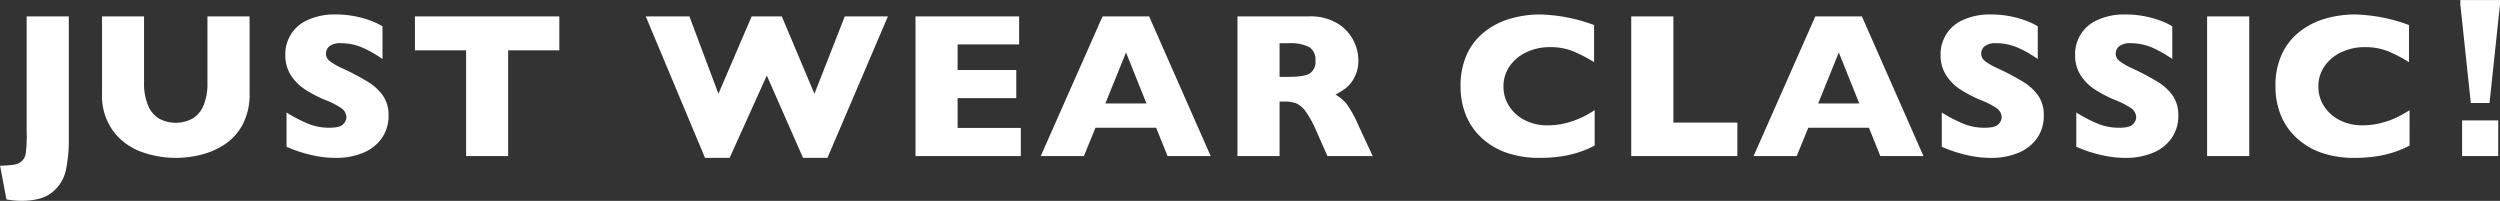 <svg height="48.66" viewBox="0 0 605.69 48.66" width="605.69" xmlns="http://www.w3.org/2000/svg"><rect x="0" y="0" width="605.69" height="48.66" fill="#333333" stroke="none"/><g fill="#fff" fill-rule="evenodd" transform="translate(-4915.81 -1395.56)"><path d="m4932.48 1399.53h-10.21v27.76a35.415 35.415 0 0 1 -.24 5.59 3.286 3.286 0 0 1 -1.08 1.85 4.039 4.039 0 0 1 -1.97.76 26.989 26.989 0 0 1 -3.15.22l1.54 8.16a19.708 19.708 0 0 0 3.66.34q4.98 0 7.49-2.11a9.454 9.454 0 0 0 3.24-5.26 35 35 0 0 0 .72-7.67zm43.8 0h-10.21v16.09a13.732 13.732 0 0 1 -.96 5.52 6.625 6.625 0 0 1 -2.7 3.17 8.562 8.562 0 0 1 -8.05-.01 6.672 6.672 0 0 1 -2.68-3.2 13.772 13.772 0 0 1 -.97-5.53v-16.04h-10.18v18.68a14.533 14.533 0 0 0 2.74 9.16 14.893 14.893 0 0 0 6.8 4.98 24.6 24.6 0 0 0 8.36 1.46 25.007 25.007 0 0 0 6.16-.78 18.768 18.768 0 0 0 5.77-2.56 13.05 13.05 0 0 0 4.29-4.85 15.54 15.54 0 0 0 1.63-7.41zm32.33 19.23a12.275 12.275 0 0 0 -3.67-3.38 61.293 61.293 0 0 0 -6.25-3.3 14.928 14.928 0 0 1 -3.06-1.78 2.219 2.219 0 0 1 -.85-1.73 2.287 2.287 0 0 1 .85-1.81 4.2 4.2 0 0 1 2.76-.73 12.936 12.936 0 0 1 5.46 1.17 28.291 28.291 0 0 1 4.63 2.66v-7.93a16.346 16.346 0 0 0 -2.15-1.08 22.732 22.732 0 0 0 -3.97-1.23 23.28 23.28 0 0 0 -5.24-.55 15.47 15.47 0 0 0 -6.73 1.32 8.968 8.968 0 0 0 -5.45 8.47 8.889 8.889 0 0 0 1.33 4.91 11.629 11.629 0 0 0 3.43 3.45 30.394 30.394 0 0 0 4.88 2.55 19.257 19.257 0 0 1 3.84 1.94 2.776 2.776 0 0 1 1.32 2.31 2.518 2.518 0 0 1 -.77 1.62c-.52.58-1.64.87-3.38.87a13.454 13.454 0 0 1 -5.31-1.05 36.611 36.611 0 0 1 -5.05-2.64v8.3a32.027 32.027 0 0 0 5.27 1.81 28.634 28.634 0 0 0 4.05.75c1.02.09 1.87.13 2.57.13a16.991 16.991 0 0 0 6.67-1.23 10.26 10.26 0 0 0 4.53-3.55 9.37 9.37 0 0 0 1.62-5.5 8.153 8.153 0 0 0 -1.33-4.77zm42.71-19.23h-34.98v8.23h12.4v25.61h10.18v-25.61h12.4zm69.16 0-7.35 18.75-7.91-18.75h-7.3l-8.05 18.75-7.03-18.75h-10.58l14.36 34.28h5.96l9.01-19.95 8.78 19.95h5.91l14.65-34.28zm42.65 27.03h-15.31v-7.23h14.21v-6.81h-14.21v-6.2h14.9v-6.79h-25.1v33.84h25.51zm31.08-27.03h-11.28l-14.97 33.84h10.45l2.81-6.86h14.7l2.76 6.86h10.45zm-10.6 21.1 5.01-12.36 4.95 12.36zm61.35 5.39a28.236 28.236 0 0 0 -2.89-5.28 9.729 9.729 0 0 0 -2.7-2.26 20.519 20.519 0 0 0 2.47-1.54 8.04 8.04 0 0 0 2.09-2.58 8.746 8.746 0 0 0 .98-4.33 10.66 10.66 0 0 0 -1.18-4.64 10.318 10.318 0 0 0 -3.87-4.15 12.6 12.6 0 0 0 -6.88-1.71h-17.36v33.84h10.2v-13.21h1.15a8.226 8.226 0 0 1 2.87.43 5.768 5.768 0 0 1 2.28 1.95 25.328 25.328 0 0 1 2.64 4.83l2.66 6h10.96zm-11.82-12.66c-.92.55-2.63.82-5.12.82h-2.2v-8.15h2.15a10.273 10.273 0 0 1 5.01.92 3.519 3.519 0 0 1 1.53 3.28 3.344 3.344 0 0 1 -1.37 3.13zm69.02 8.9a32.9 32.9 0 0 1 -3.09 1.74 21.9 21.9 0 0 1 -3.7 1.33 17.552 17.552 0 0 1 -4.66.59 11.732 11.732 0 0 1 -5.48-1.25 9.728 9.728 0 0 1 -3.8-3.4 8.537 8.537 0 0 1 -1.36-4.7 8.451 8.451 0 0 1 1.56-5.07 10.177 10.177 0 0 1 4.13-3.35 13.064 13.064 0 0 1 5.51-1.17 14.8 14.8 0 0 1 5.78 1.04 36.572 36.572 0 0 1 4.97 2.6v-8.99a39.952 39.952 0 0 0 -13.07-2.56 25.565 25.565 0 0 0 -7.33 1.04 18.035 18.035 0 0 0 -6.2 3.21 14.736 14.736 0 0 0 -4.24 5.45 18.116 18.116 0 0 0 -1.51 7.66 18.425 18.425 0 0 0 1.28 6.99 15.16 15.16 0 0 0 3.86 5.57 16.956 16.956 0 0 0 6.08 3.6 24.036 24.036 0 0 0 7.92 1.22 36.518 36.518 0 0 0 4.62-.28 27.65 27.65 0 0 0 4.44-.94 24.676 24.676 0 0 0 4.29-1.76zm34.57 3.01h-15.5v-25.74h-10.21v33.84h25.71zm30.17-25.74h-11.28l-14.96 33.84h10.45l2.81-6.86h14.69l2.76 6.86h10.45zm-10.59 21.1 5-12.36 4.96 12.36zm53.33-1.87a12.275 12.275 0 0 0 -3.67-3.38 61.293 61.293 0 0 0 -6.25-3.3 14.928 14.928 0 0 1 -3.06-1.78 2.219 2.219 0 0 1 -.85-1.73 2.287 2.287 0 0 1 .85-1.81 4.2 4.2 0 0 1 2.76-.73 12.936 12.936 0 0 1 5.46 1.17 28.291 28.291 0 0 1 4.63 2.66v-7.93a16.346 16.346 0 0 0 -2.15-1.08 22.732 22.732 0 0 0 -3.97-1.23 23.28 23.28 0 0 0 -5.24-.55 15.547 15.547 0 0 0 -6.74 1.32 8.979 8.979 0 0 0 -5.44 8.47 8.889 8.889 0 0 0 1.33 4.91 11.629 11.629 0 0 0 3.43 3.45 30.394 30.394 0 0 0 4.88 2.55 19.257 19.257 0 0 1 3.84 1.94 2.776 2.776 0 0 1 1.32 2.31 2.518 2.518 0 0 1 -.77 1.62c-.52.58-1.64.87-3.38.87a13.454 13.454 0 0 1 -5.31-1.05 36.611 36.611 0 0 1 -5.05-2.64v8.3a32.254 32.254 0 0 0 5.26 1.81 28.984 28.984 0 0 0 4.06.75c1.01.09 1.87.13 2.57.13a16.991 16.991 0 0 0 6.67-1.23 10.316 10.316 0 0 0 4.53-3.55 9.37 9.37 0 0 0 1.62-5.5 8.153 8.153 0 0 0 -1.33-4.77zm32.59 0a12.275 12.275 0 0 0 -3.67-3.38 61.293 61.293 0 0 0 -6.25-3.3 14.928 14.928 0 0 1 -3.06-1.78 2.219 2.219 0 0 1 -.85-1.73 2.287 2.287 0 0 1 .85-1.81 4.2 4.2 0 0 1 2.76-.73 12.936 12.936 0 0 1 5.46 1.17 28.291 28.291 0 0 1 4.63 2.66v-7.93a16.346 16.346 0 0 0 -2.15-1.08 22.732 22.732 0 0 0 -3.97-1.23 23.28 23.28 0 0 0 -5.24-.55 15.47 15.47 0 0 0 -6.73 1.32 8.968 8.968 0 0 0 -5.45 8.47 8.889 8.889 0 0 0 1.33 4.91 11.629 11.629 0 0 0 3.43 3.45 30.394 30.394 0 0 0 4.88 2.55 19.257 19.257 0 0 1 3.84 1.94 2.776 2.776 0 0 1 1.32 2.31 2.518 2.518 0 0 1 -.77 1.62c-.52.58-1.64.87-3.38.87a13.454 13.454 0 0 1 -5.31-1.05 36.611 36.611 0 0 1 -5.05-2.64v8.3a32.027 32.027 0 0 0 5.27 1.81 28.634 28.634 0 0 0 4.05.75c1.02.09 1.87.13 2.57.13a16.991 16.991 0 0 0 6.67-1.23 10.26 10.26 0 0 0 4.53-3.55 9.37 9.37 0 0 0 1.62-5.5 8.153 8.153 0 0 0 -1.33-4.77zm18.52-19.23h-10.21v33.84h10.21zm38.84 22.73a32.9 32.9 0 0 1 -3.09 1.74 21.9 21.9 0 0 1 -3.7 1.33 17.552 17.552 0 0 1 -4.66.59 11.732 11.732 0 0 1 -5.48-1.25 9.728 9.728 0 0 1 -3.8-3.4 8.537 8.537 0 0 1 -1.36-4.7 8.451 8.451 0 0 1 1.56-5.07 10.177 10.177 0 0 1 4.13-3.35 13.064 13.064 0 0 1 5.51-1.17 14.8 14.8 0 0 1 5.78 1.04 36.572 36.572 0 0 1 4.97 2.6v-8.99a40 40 0 0 0 -13.07-2.56 25.565 25.565 0 0 0 -7.33 1.04 18.035 18.035 0 0 0 -6.2 3.21 14.736 14.736 0 0 0 -4.24 5.45 18.116 18.116 0 0 0 -1.51 7.66 18.425 18.425 0 0 0 1.28 6.99 15.16 15.16 0 0 0 3.86 5.57 17 17 0 0 0 6.07 3.6 24.14 24.14 0 0 0 7.93 1.22 36.518 36.518 0 0 0 4.62-.28 27.306 27.306 0 0 0 4.43-.94 24.455 24.455 0 0 0 4.3-1.76z"/><path d="m5514.43 1420.52h4.53l2.54-23.87v-1.08h-9.61v1.08zm-2.11 12.85h8.75v-8.64h-8.75z"/></g></svg>